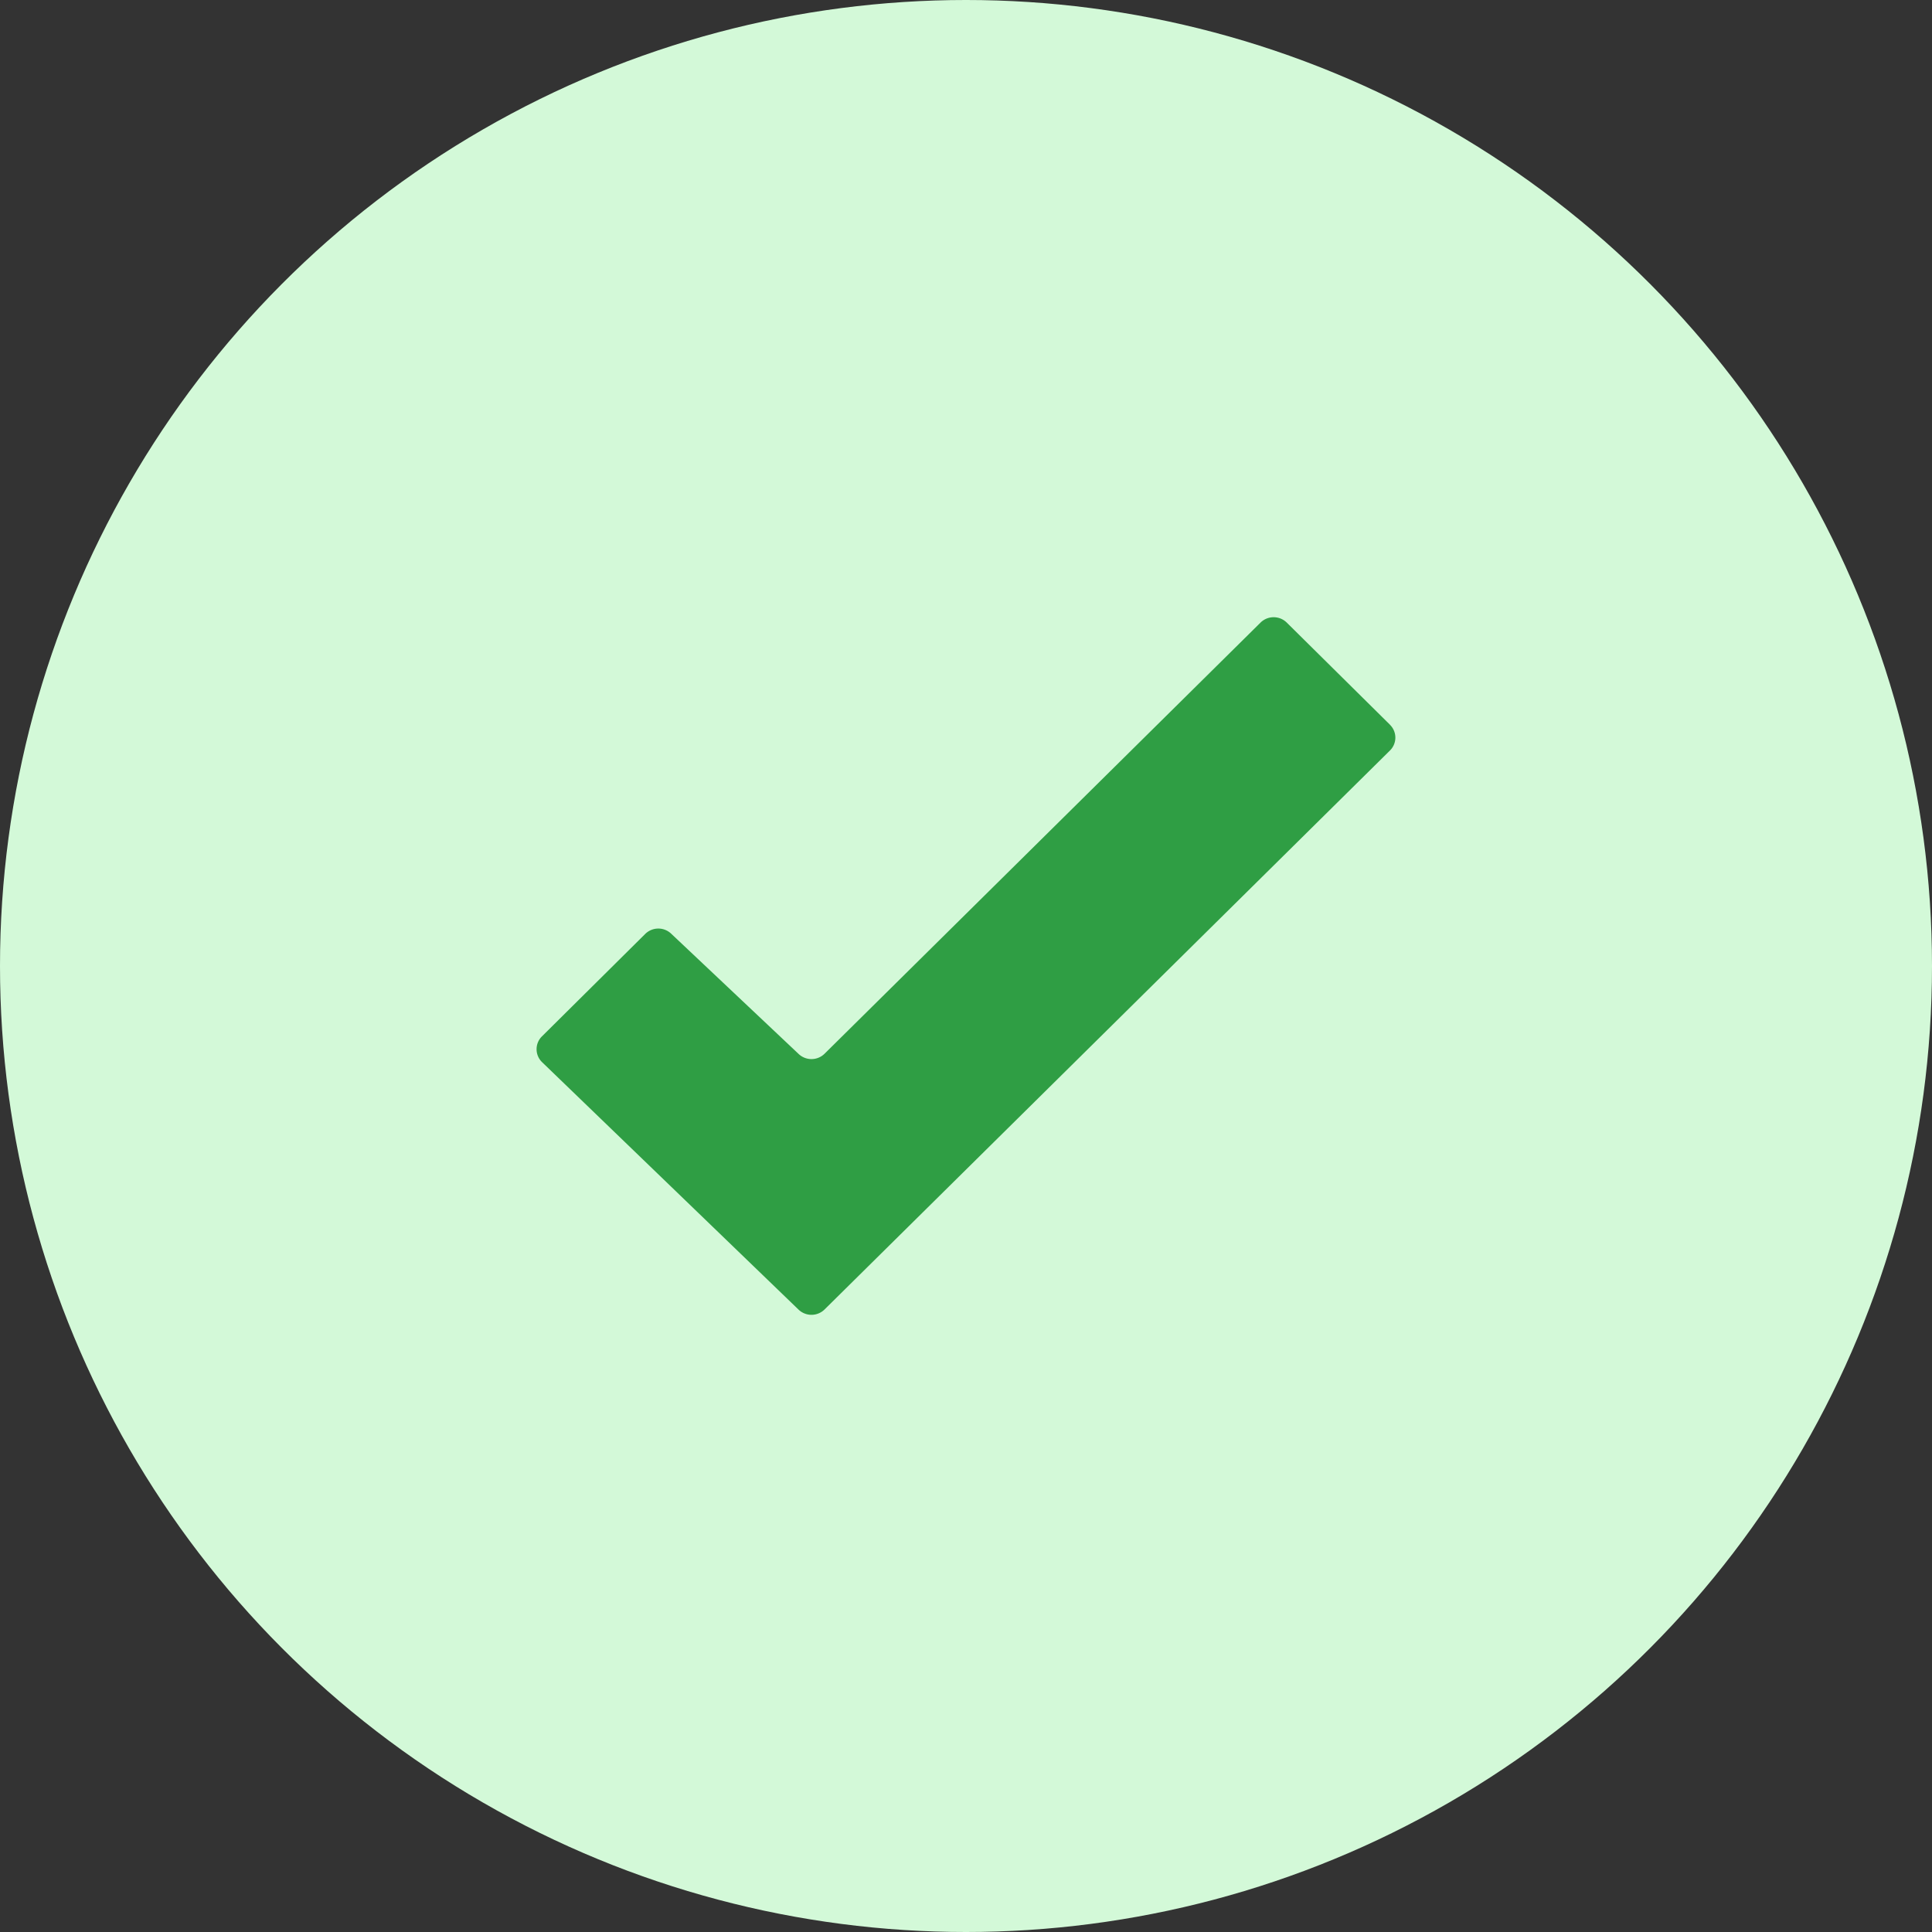 <svg width="30" height="30" viewBox="0 0 30 30" fill="none" xmlns="http://www.w3.org/2000/svg"><rect x="0" y="0" width="30" height="30" fill="#333333" stroke="none"/><circle cx="15" cy="15" r="15" fill="#D3F9D8"/><path d="M21.585 11.255 19.98 9.667a.29.29 0 0 0-.406 0l-6.77 6.695a.29.29 0 0 1-.407 0l-1.971-1.86a.29.29 0 0 0-.407 0l-1.603 1.59a.28.28 0 0 0 0 .4l3.981 3.841a.29.29 0 0 0 .407 0l8.78-8.68a.28.28 0 0 0 0-.398" fill="#2F9E44"/></svg>
